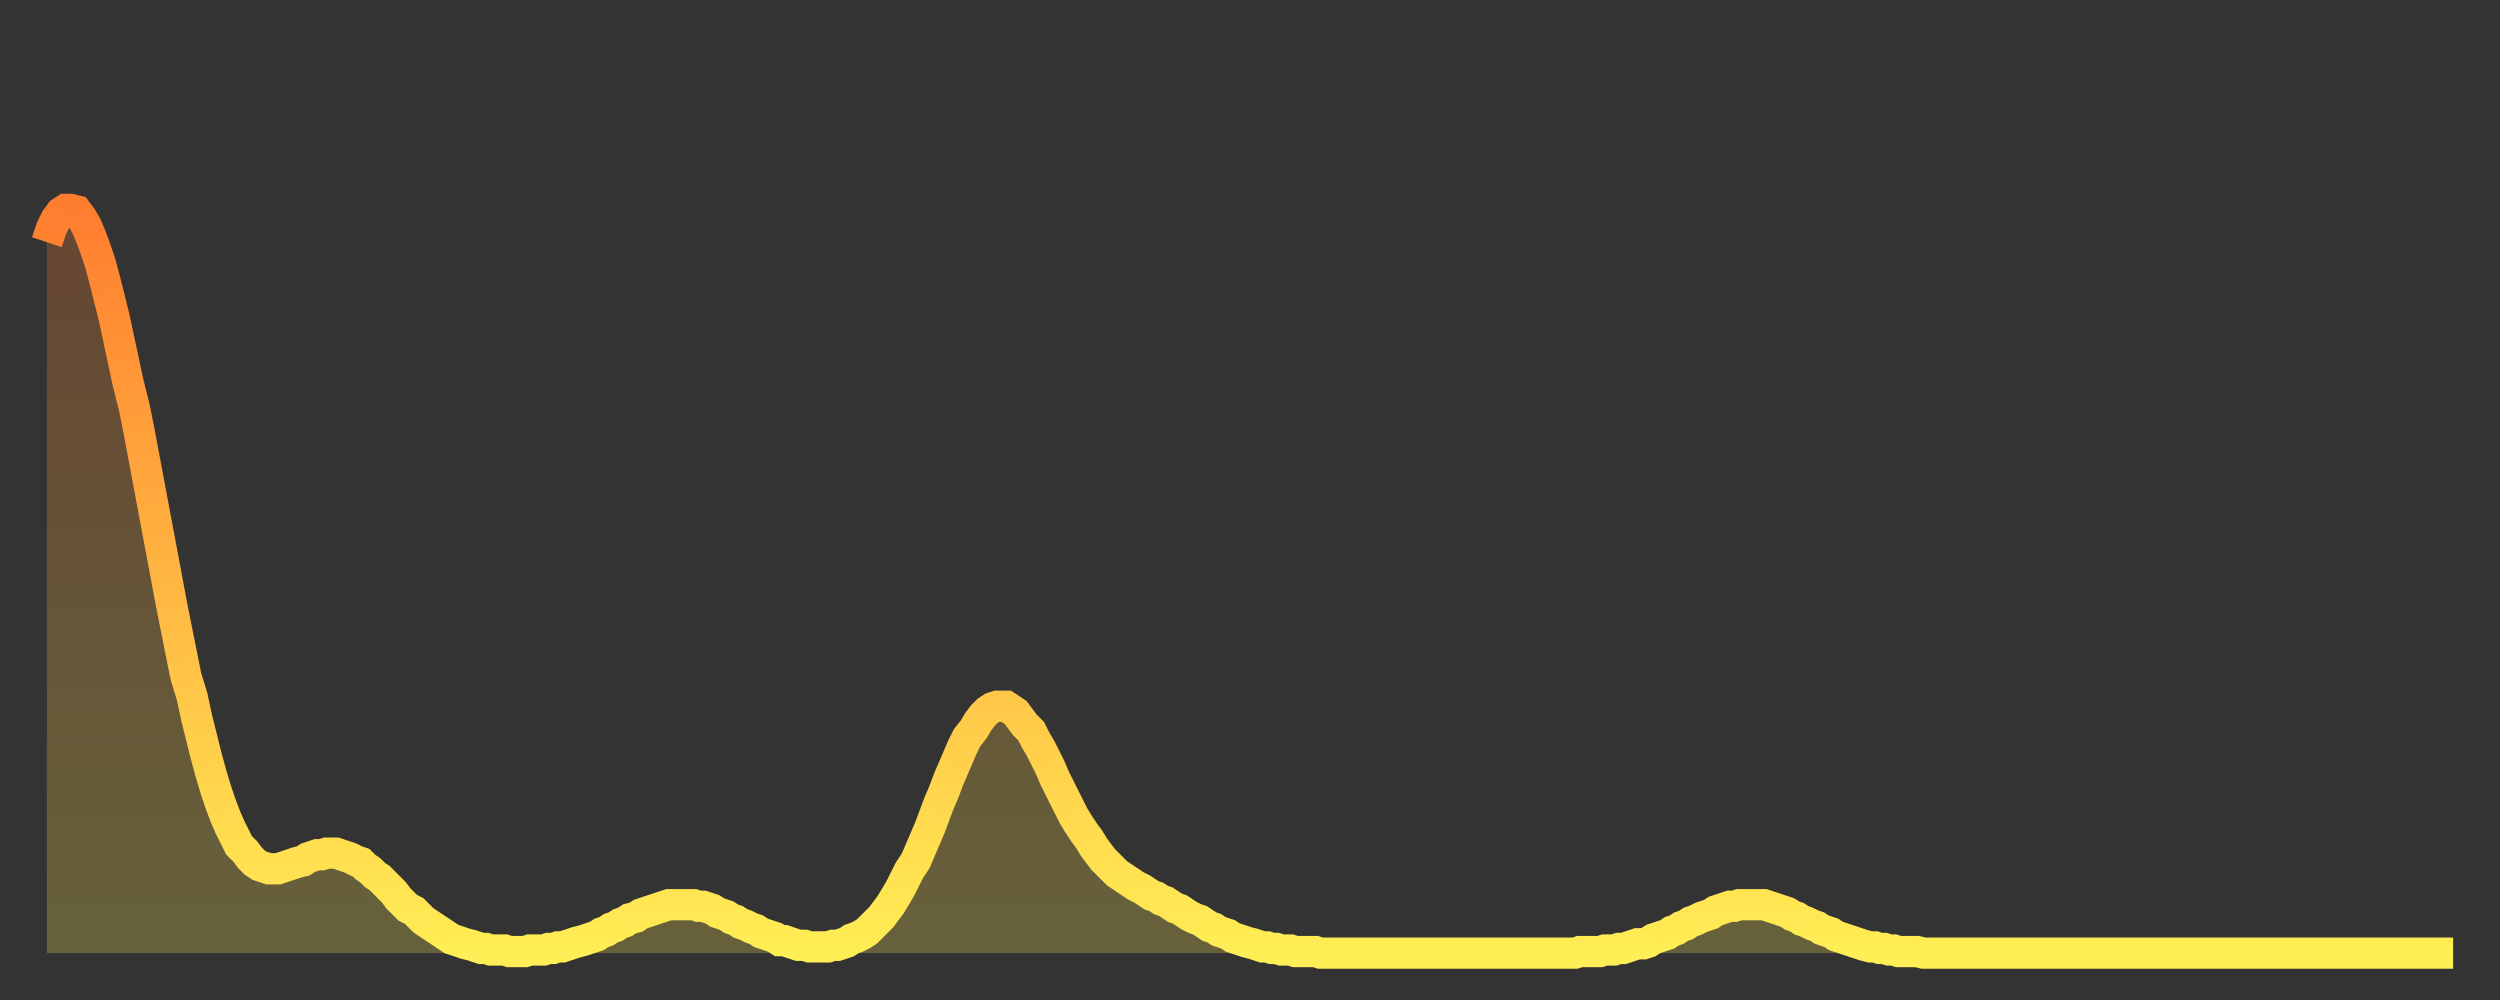 <?xml version="1.0" encoding="utf-8" ?>
<svg baseProfile="full" height="64" version="1.1" width="160" xmlns="http://www.w3.org/2000/svg" xmlns:ev="http://www.w3.org/2001/xml-events" xmlns:xlink="http://www.w3.org/1999/xlink"><rect width="100%" height="100%" fill="#333333" stroke="none"/><defs><linearGradient id="id318956" x1="0" x2="0" y1="0" y2="1"><stop offset="0%" stop-color="#ff7d2f" /><stop offset="50%" stop-color="#ffb642" /><stop offset="100%" stop-color="#ffee55" /></linearGradient></defs><g transform="translate(3,3)"><g><path d="M 0.0 12.5 0.3 11.6 0.6 11.0 0.9 10.6 1.2 10.4 1.5 10.4 1.9 10.5 2.2 10.9 2.5 11.4 2.8 12.1 3.1 12.9 3.4 13.8 3.7 14.9 4.0 16.1 4.3 17.3 4.6 18.7 4.9 20.1 5.2 21.5 5.6 23.1 5.9 24.6 6.2 26.2 6.5 27.8 6.8 29.4 7.1 31.0 7.4 32.6 7.7 34.2 8.0 35.8 8.3 37.3 8.6 38.8 8.9 40.3 9.3 41.6 9.6 43.0 9.9 44.2 10.2 45.4 10.5 46.5 10.8 47.5 11.1 48.4 11.4 49.2 11.7 49.9 12.0 50.5 12.3 51.1 12.7 51.5 13.0 51.9 13.3 52.2 13.6 52.4 13.9 52.5 14.2 52.6 14.5 52.6 14.8 52.6 15.1 52.5 15.4 52.4 15.7 52.3 16.0 52.2 16.4 52.1 16.7 51.9 17.0 51.8 17.3 51.7 17.6 51.7 17.9 51.6 18.2 51.6 18.5 51.6 18.8 51.7 19.1 51.8 19.4 51.9 19.8 52.1 20.1 52.2 20.4 52.5 20.7 52.7 21.0 53.0 21.3 53.2 21.6 53.5 21.9 53.8 22.2 54.1 22.5 54.5 22.8 54.8 23.1 55.1 23.5 55.3 23.8 55.6 24.1 55.9 24.4 56.1 24.7 56.3 25.0 56.5 25.3 56.7 25.6 56.9 25.9 57.1 26.2 57.2 26.5 57.3 26.8 57.4 27.2 57.5 27.5 57.6 27.8 57.7 28.1 57.7 28.4 57.8 28.7 57.8 29.0 57.8 29.3 57.8 29.6 57.9 29.9 57.9 30.2 57.9 30.6 57.9 30.9 57.8 31.2 57.8 31.5 57.8 31.8 57.8 32.1 57.7 32.4 57.7 32.7 57.6 33.0 57.6 33.3 57.5 33.6 57.4 33.9 57.3 34.3 57.2 34.6 57.1 34.9 57.0 35.2 56.9 35.5 56.7 35.8 56.6 36.1 56.4 36.4 56.3 36.7 56.1 37.0 56.0 37.3 55.8 37.7 55.7 38.0 55.5 38.3 55.4 38.6 55.3 38.9 55.2 39.2 55.1 39.5 55.0 39.8 54.9 40.1 54.9 40.4 54.9 40.7 54.9 41.0 54.9 41.4 54.9 41.7 55.0 42.0 55.0 42.3 55.1 42.6 55.2 42.9 55.4 43.2 55.5 43.5 55.6 43.8 55.8 44.1 55.9 44.4 56.1 44.7 56.2 45.1 56.4 45.4 56.5 45.7 56.7 46.0 56.8 46.3 56.9 46.6 57.0 46.9 57.2 47.2 57.2 47.5 57.3 47.8 57.4 48.1 57.5 48.5 57.5 48.8 57.6 49.1 57.6 49.4 57.6 49.7 57.6 50.0 57.6 50.3 57.5 50.6 57.5 50.9 57.4 51.2 57.3 51.5 57.1 51.8 57.0 52.2 56.8 52.5 56.6 52.8 56.3 53.1 56.0 53.4 55.7 53.7 55.3 54.0 54.9 54.3 54.4 54.6 53.9 54.9 53.3 55.2 52.7 55.6 52.1 55.9 51.4 56.2 50.7 56.5 50.0 56.8 49.2 57.1 48.4 57.4 47.7 57.7 46.9 58.0 46.2 58.3 45.5 58.6 44.8 58.9 44.2 59.3 43.7 59.6 43.2 59.9 42.8 60.2 42.5 60.5 42.3 60.8 42.2 61.1 42.2 61.4 42.2 61.7 42.4 62.0 42.6 62.3 43.0 62.6 43.4 63.0 43.8 63.3 44.4 63.6 44.9 63.9 45.5 64.2 46.1 64.5 46.8 64.8 47.4 65.1 48.0 65.4 48.6 65.7 49.2 66.0 49.7 66.4 50.3 66.7 50.7 67.0 51.2 67.3 51.6 67.6 52.0 67.9 52.3 68.2 52.6 68.5 52.9 68.8 53.1 69.1 53.3 69.4 53.5 69.7 53.7 70.1 53.9 70.4 54.1 70.7 54.3 71.0 54.4 71.3 54.6 71.6 54.7 71.9 54.9 72.2 55.1 72.5 55.2 72.8 55.4 73.1 55.6 73.5 55.8 73.8 55.9 74.1 56.1 74.4 56.3 74.7 56.4 75.0 56.6 75.3 56.7 75.6 56.8 75.9 57.0 76.2 57.1 76.5 57.2 76.8 57.3 77.2 57.4 77.5 57.5 77.8 57.6 78.1 57.6 78.4 57.7 78.7 57.7 79.0 57.8 79.3 57.8 79.6 57.8 79.9 57.9 80.2 57.9 80.5 57.9 80.9 57.9 81.2 57.9 81.5 58.0 81.8 58.0 82.1 58.0 82.4 58.0 82.7 58.0 83.0 58.0 83.3 58.0 83.6 58.0 83.9 58.0 84.3 58.0 84.6 58.0 84.9 58.0 85.2 58.0 85.5 58.0 85.8 58.0 86.1 58.0 86.4 58.0 86.7 58.0 87.0 58.0 87.3 58.0 87.6 58.0 88.0 58.0 88.3 58.0 88.6 58.0 88.9 58.0 89.2 58.0 89.5 58.0 89.8 58.0 90.1 58.0 90.4 58.0 90.7 58.0 91.0 58.0 91.4 58.0 91.7 58.0 92.0 58.0 92.3 58.0 92.6 58.0 92.9 58.0 93.2 58.0 93.5 58.0 93.8 58.0 94.1 58.0 94.4 58.0 94.7 58.0 95.1 58.0 95.4 58.0 95.7 58.0 96.0 58.0 96.3 58.0 96.6 58.0 96.9 58.0 97.2 58.0 97.5 58.0 97.8 58.0 98.1 57.9 98.4 57.9 98.8 57.9 99.1 57.9 99.4 57.9 99.7 57.8 100.0 57.8 100.3 57.8 100.6 57.7 100.9 57.7 101.2 57.6 101.5 57.5 101.8 57.4 102.2 57.4 102.5 57.3 102.8 57.1 103.1 57.0 103.4 56.9 103.7 56.8 104.0 56.6 104.3 56.5 104.6 56.3 104.9 56.2 105.2 56.0 105.5 55.9 105.9 55.7 106.2 55.6 106.5 55.5 106.8 55.3 107.1 55.2 107.4 55.1 107.7 55.0 108.0 55.0 108.3 54.9 108.6 54.9 108.9 54.9 109.3 54.9 109.6 54.9 109.9 54.9 110.2 55.0 110.5 55.1 110.8 55.2 111.1 55.3 111.4 55.4 111.7 55.6 112.0 55.7 112.3 55.9 112.6 56.0 113.0 56.2 113.3 56.3 113.6 56.5 113.9 56.6 114.2 56.7 114.5 56.9 114.8 57.0 115.1 57.1 115.4 57.2 115.7 57.3 116.0 57.4 116.3 57.5 116.7 57.6 117.0 57.6 117.3 57.7 117.6 57.7 117.9 57.8 118.2 57.8 118.5 57.9 118.8 57.9 119.1 57.9 119.4 57.9 119.7 57.9 120.1 58.0 120.4 58.0 120.7 58.0 121.0 58.0 121.3 58.0 121.6 58.0 121.9 58.0 122.2 58.0 122.5 58.0 122.8 58.0 123.1 58.0 123.4 58.0 123.8 58.0 124.1 58.0 124.4 58.0 124.7 58.0 125.0 58.0 125.3 58.0 125.6 58.0 125.9 58.0 126.2 58.0 126.5 58.0 126.8 58.0 127.2 58.0 127.5 58.0 127.8 58.0 128.1 58.0 128.4 58.0 128.7 58.0 129.0 58.0 129.3 58.0 129.6 58.0 129.9 58.0 130.2 58.0 130.5 58.0 130.9 58.0 131.2 58.0 131.5 58.0 131.8 58.0 132.1 58.0 132.4 58.0 132.7 58.0 133.0 58.0 133.3 58.0 133.6 58.0 133.9 58.0 134.2 58.0 134.6 58.0 134.9 58.0 135.2 58.0 135.5 58.0 135.8 58.0 136.1 58.0 136.4 58.0 136.7 58.0 137.0 58.0 137.3 58.0 137.6 58.0 138.0 58.0 138.3 58.0 138.6 58.0 138.9 58.0 139.2 58.0 139.5 58.0 139.8 58.0 140.1 58.0 140.4 58.0 140.7 58.0 141.0 58.0 141.3 58.0 141.7 58.0 142.0 58.0 142.3 58.0 142.6 58.0 142.9 58.0 143.2 58.0 143.5 58.0 143.8 58.0 144.1 58.0 144.4 58.0 144.7 58.0 145.1 58.0 145.4 58.0 145.7 58.0 146.0 58.0 146.3 58.0 146.6 58.0 146.9 58.0 147.2 58.0 147.5 58.0 147.8 58.0 148.1 58.0 148.4 58.0 148.8 58.0 149.1 58.0 149.4 58.0 149.7 58.0 150.0 58.0 150.3 58.0 150.6 58.0 150.9 58.0 151.2 58.0 151.5 58.0 151.8 58.0 152.1 58.0 152.5 58.0 152.8 58.0 153.1 58.0 153.4 58.0 153.7 58.0 154.0 58.0" fill="none" id="graph-curve" opacity="1" stroke="url(#id318956)" stroke-width="2" /><path d="M 0 58 L 0.0 12.5 0.3 11.6 0.6 11.0 0.9 10.6 1.2 10.4 1.5 10.4 1.9 10.5 2.2 10.9 2.5 11.4 2.8 12.1 3.1 12.9 3.4 13.8 3.7 14.9 4.0 16.1 4.3 17.3 4.6 18.7 4.9 20.1 5.2 21.5 5.6 23.1 5.9 24.6 6.2 26.2 6.5 27.8 6.8 29.4 7.1 31.0 7.4 32.6 7.7 34.2 8.0 35.8 8.3 37.3 8.6 38.8 8.9 40.3 9.3 41.6 9.6 43.0 9.9 44.2 10.2 45.4 10.5 46.5 10.8 47.5 11.1 48.4 11.4 49.2 11.7 49.9 12.0 50.5 12.3 51.1 12.7 51.5 13.0 51.9 13.3 52.2 13.6 52.4 13.9 52.5 14.2 52.6 14.5 52.6 14.8 52.6 15.1 52.5 15.4 52.4 15.7 52.3 16.0 52.2 16.4 52.1 16.7 51.9 17.0 51.8 17.3 51.7 17.6 51.7 17.9 51.6 18.2 51.6 18.5 51.6 18.8 51.7 19.1 51.8 19.4 51.9 19.8 52.1 20.1 52.2 20.4 52.5 20.7 52.7 21.0 53.0 21.3 53.2 21.6 53.5 21.9 53.8 22.2 54.1 22.5 54.5 22.8 54.8 23.1 55.1 23.5 55.3 23.8 55.6 24.1 55.9 24.4 56.1 24.7 56.3 25.0 56.5 25.3 56.7 25.6 56.9 25.9 57.1 26.2 57.2 26.5 57.3 26.8 57.4 27.2 57.5 27.5 57.6 27.8 57.7 28.1 57.7 28.4 57.8 28.7 57.8 29.0 57.8 29.3 57.8 29.6 57.9 29.9 57.9 30.2 57.9 30.6 57.9 30.9 57.8 31.2 57.8 31.5 57.8 31.8 57.8 32.1 57.7 32.4 57.7 32.7 57.6 33.0 57.6 33.3 57.5 33.6 57.4 33.9 57.3 34.3 57.2 34.6 57.1 34.9 57.0 35.2 56.9 35.5 56.7 35.8 56.6 36.1 56.4 36.4 56.3 36.7 56.1 37.0 56.0 37.3 55.8 37.7 55.7 38.0 55.5 38.3 55.4 38.6 55.3 38.9 55.2 39.2 55.1 39.5 55.0 39.8 54.9 40.1 54.9 40.4 54.9 40.7 54.9 41.0 54.9 41.4 54.9 41.7 55.0 42.0 55.0 42.3 55.1 42.6 55.2 42.9 55.4 43.2 55.5 43.5 55.6 43.8 55.8 44.1 55.9 44.4 56.1 44.7 56.2 45.1 56.4 45.4 56.5 45.7 56.7 46.0 56.8 46.3 56.9 46.6 57.0 46.9 57.2 47.2 57.2 47.5 57.3 47.8 57.4 48.1 57.5 48.5 57.5 48.8 57.6 49.1 57.6 49.4 57.6 49.7 57.6 50.0 57.6 50.3 57.5 50.6 57.5 50.9 57.4 51.2 57.3 51.5 57.1 51.8 57.0 52.2 56.8 52.5 56.6 52.8 56.3 53.1 56.0 53.4 55.7 53.7 55.3 54.0 54.9 54.3 54.4 54.6 53.9 54.9 53.3 55.2 52.7 55.6 52.1 55.9 51.4 56.2 50.7 56.5 50.0 56.8 49.2 57.1 48.4 57.4 47.7 57.7 46.9 58.0 46.2 58.3 45.5 58.6 44.8 58.9 44.2 59.3 43.7 59.6 43.2 59.9 42.8 60.2 42.5 60.5 42.3 60.8 42.2 61.1 42.2 61.4 42.2 61.7 42.4 62.0 42.6 62.3 43.0 62.6 43.4 63.0 43.8 63.3 44.4 63.6 44.9 63.9 45.5 64.2 46.1 64.5 46.8 64.8 47.4 65.1 48.0 65.4 48.6 65.7 49.2 66.0 49.7 66.4 50.3 66.7 50.7 67.0 51.2 67.3 51.6 67.6 52.0 67.9 52.3 68.2 52.6 68.5 52.9 68.8 53.1 69.1 53.3 69.4 53.5 69.7 53.7 70.1 53.9 70.4 54.1 70.7 54.3 71.0 54.4 71.3 54.6 71.6 54.7 71.9 54.9 72.2 55.1 72.5 55.2 72.8 55.4 73.1 55.6 73.5 55.8 73.8 55.9 74.1 56.1 74.4 56.3 74.7 56.4 75.0 56.6 75.3 56.7 75.6 56.8 75.9 57.0 76.2 57.1 76.5 57.2 76.8 57.3 77.2 57.4 77.5 57.5 77.8 57.6 78.1 57.6 78.4 57.7 78.7 57.7 79.0 57.8 79.3 57.8 79.6 57.8 79.9 57.9 80.2 57.9 80.5 57.9 80.9 57.9 81.2 57.9 81.5 58.0 81.8 58.0 82.1 58.0 82.4 58.0 82.7 58.0 83.0 58.0 83.3 58.0 83.6 58.0 83.9 58.0 84.3 58.0 84.6 58.0 84.9 58.0 85.2 58.0 85.5 58.0 85.8 58.0 86.1 58.0 86.4 58.0 86.7 58.0 87.0 58.0 87.3 58.0 87.6 58.0 88.0 58.0 88.3 58.0 88.6 58.0 88.9 58.0 89.2 58.0 89.5 58.0 89.8 58.0 90.1 58.0 90.4 58.0 90.7 58.0 91.0 58.0 91.4 58.0 91.7 58.0 92.0 58.0 92.3 58.0 92.6 58.0 92.9 58.0 93.2 58.0 93.5 58.0 93.8 58.0 94.1 58.0 94.4 58.0 94.7 58.0 95.1 58.0 95.4 58.0 95.7 58.0 96.0 58.0 96.3 58.0 96.6 58.0 96.9 58.0 97.2 58.0 97.5 58.0 97.8 58.0 98.1 57.9 98.4 57.9 98.8 57.9 99.1 57.9 99.4 57.9 99.7 57.8 100.0 57.8 100.3 57.8 100.6 57.7 100.9 57.7 101.2 57.6 101.5 57.5 101.8 57.4 102.2 57.4 102.5 57.3 102.8 57.1 103.1 57.0 103.4 56.9 103.7 56.8 104.0 56.6 104.3 56.5 104.6 56.3 104.9 56.2 105.2 56.0 105.5 55.9 105.9 55.7 106.2 55.6 106.5 55.5 106.8 55.3 107.1 55.2 107.4 55.1 107.7 55.0 108.0 55.0 108.3 54.9 108.6 54.9 108.9 54.9 109.3 54.9 109.6 54.9 109.9 54.9 110.2 55.0 110.5 55.1 110.8 55.2 111.1 55.3 111.4 55.4 111.7 55.6 112.0 55.7 112.3 55.9 112.6 56.0 113.0 56.2 113.3 56.3 113.6 56.5 113.9 56.6 114.2 56.7 114.5 56.9 114.8 57.0 115.1 57.1 115.4 57.2 115.7 57.3 116.0 57.4 116.3 57.5 116.7 57.6 117.0 57.6 117.3 57.7 117.6 57.7 117.9 57.8 118.2 57.8 118.5 57.9 118.8 57.9 119.1 57.9 119.4 57.9 119.7 57.9 120.1 58.0 120.4 58.0 120.7 58.0 121.0 58.0 121.3 58.0 121.6 58.0 121.9 58.0 122.2 58.0 122.5 58.0 122.8 58.0 123.1 58.0 123.4 58.0 123.8 58.0 124.1 58.0 124.4 58.0 124.7 58.0 125.0 58.0 125.3 58.0 125.6 58.0 125.9 58.0 126.2 58.0 126.5 58.0 126.8 58.0 127.2 58.0 127.5 58.0 127.8 58.0 128.1 58.0 128.4 58.0 128.7 58.0 129.0 58.0 129.3 58.0 129.6 58.0 129.9 58.0 130.2 58.0 130.5 58.0 130.9 58.0 131.2 58.0 131.5 58.0 131.8 58.0 132.1 58.0 132.4 58.0 132.7 58.0 133.0 58.0 133.3 58.0 133.6 58.0 133.9 58.0 134.2 58.0 134.6 58.0 134.9 58.0 135.2 58.0 135.5 58.0 135.8 58.0 136.1 58.0 136.4 58.0 136.7 58.0 137.0 58.0 137.3 58.0 137.6 58.0 138.0 58.0 138.3 58.0 138.6 58.0 138.9 58.0 139.2 58.0 139.5 58.0 139.8 58.0 140.1 58.0 140.4 58.0 140.7 58.0 141.0 58.0 141.3 58.0 141.7 58.0 142.0 58.0 142.3 58.0 142.6 58.0 142.9 58.0 143.2 58.0 143.5 58.0 143.8 58.0 144.1 58.0 144.4 58.0 144.7 58.0 145.1 58.0 145.4 58.0 145.7 58.0 146.0 58.0 146.3 58.0 146.6 58.0 146.9 58.0 147.2 58.0 147.5 58.0 147.8 58.0 148.1 58.0 148.4 58.0 148.8 58.0 149.1 58.0 149.4 58.0 149.7 58.0 150.0 58.0 150.3 58.0 150.6 58.0 150.9 58.0 151.2 58.0 151.5 58.0 151.8 58.0 152.1 58.0 152.5 58.0 152.8 58.0 153.1 58.0 153.4 58.0 153.7 58.0 154.0 58.0 154 58" fill="url(#id318956)" fill-opacity=".25" id="graph-shadow" /></g></g></svg>